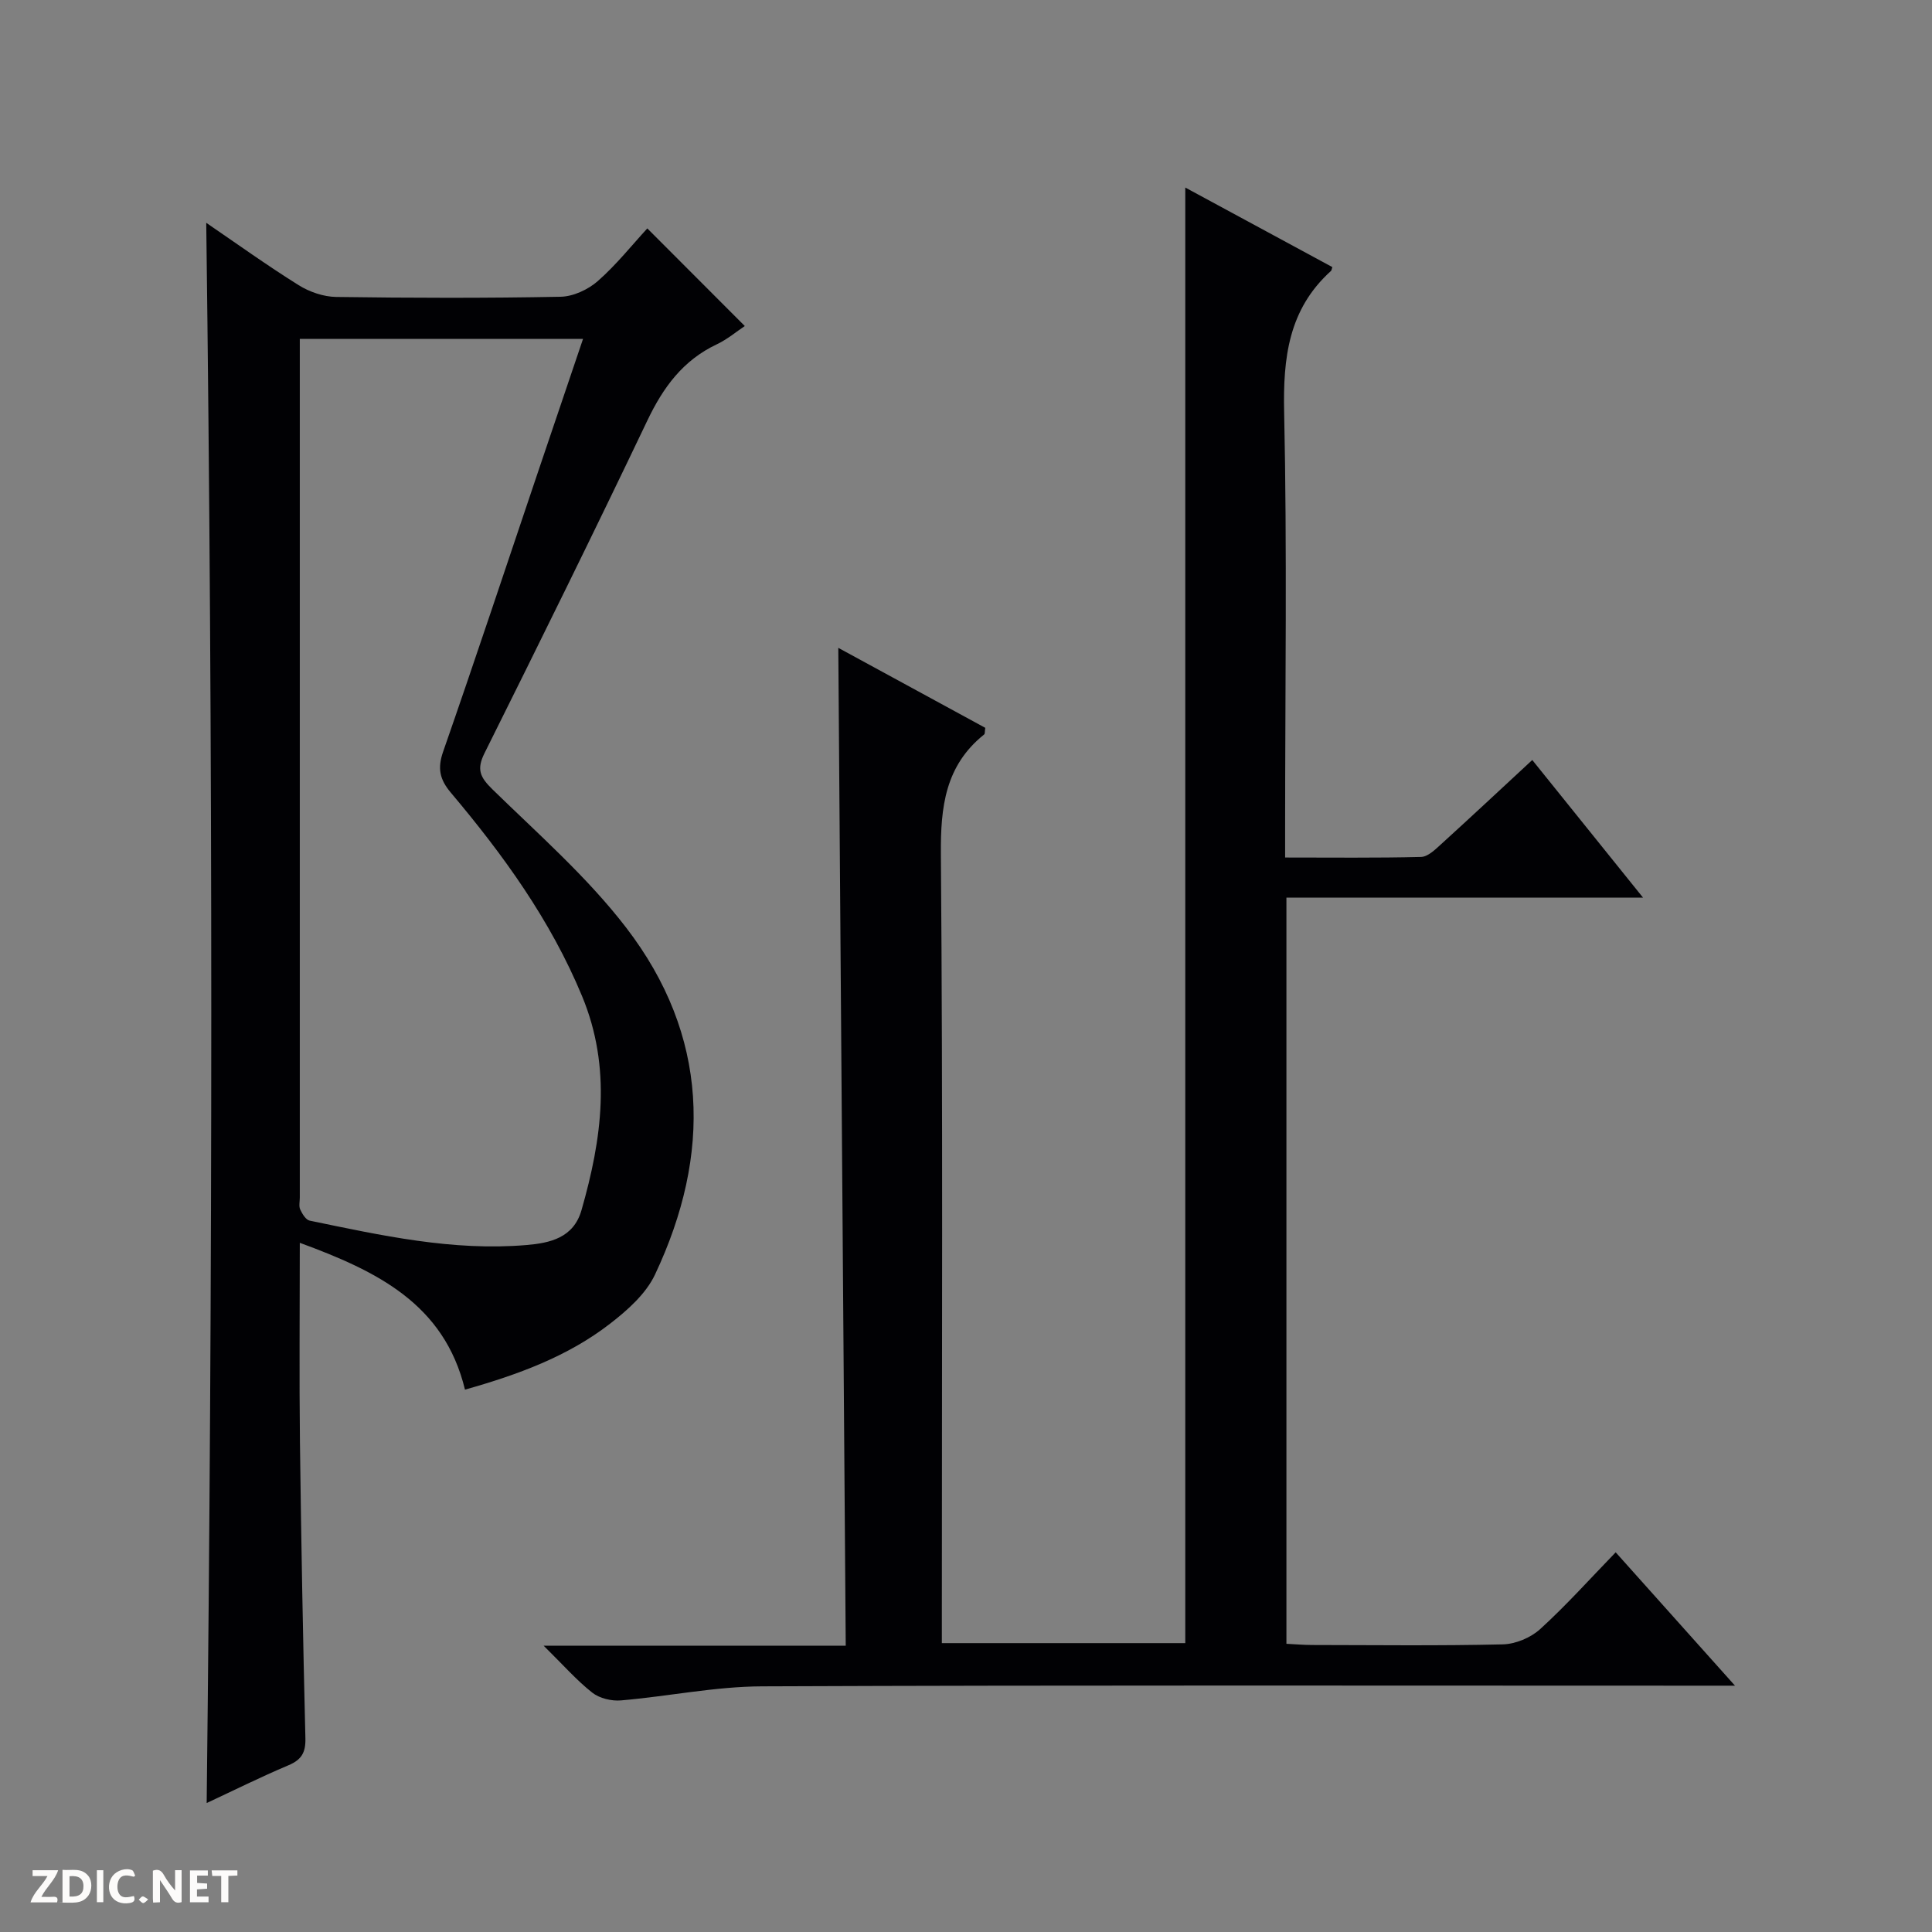 <svg enable-background="new 0 0 400 400" viewBox="0 0 400 400" xmlns="http://www.w3.org/2000/svg"><rect x="0" y="0" width="400" height="400" fill="#808080" stroke="none"/><g fill="#fcfbfa"><path d="m37.59 393.81c-.92.31-1.52.05-2-.78-.7-1.2-1.52-2.34-2.47-3.78v4.59c-.55.03-.95.05-1.41.07-.03-.37-.06-.64-.06-.91 0-1.91 0-3.81 0-5.7 1.13-.41 1.77-.03 2.29.91.62 1.11 1.38 2.14 2.31 3.19v-4.2h1.35v6.61z"/><path d="m12.94 393.88v-6.75c1.9.19 3.93-.54 5.37 1.29.8 1.01.78 2.88.03 3.97-1.37 1.97-3.4 1.51-6.4 1.49m2.45-1.22c2.04.12 2.92-.58 2.89-2.21-.03-1.51-.98-2.19-2.89-2z"/><path d="m11.81 393.87h-5.49c.68-2.18 2.47-3.48 3.51-5.45h-3.08v-1.21h5.29c-.71 2.13-2.44 3.48-3.47 5.51.86 0 1.63.04 2.39-.01.79-.05 1.14.21.85 1.16"/><path d="m39.33 393.86v-6.61h3.7v1.07h-2.22v1.52c.68.04 1.34.09 2.07.13v1.07c-.72.05-1.38.09-2.1.14v1.48h2.4v1.19h-3.85z"/><path d="m27.71 388.56c-1.15-.3-2.46-.61-3.1.64-.37.73-.41 1.93-.06 2.67.63 1.35 1.99.93 3.17.68.35.94-.01 1.32-.93 1.46-1.62.25-3.05-.27-3.76-1.48-.73-1.24-.6-3.03.31-4.17.88-1.11 2.71-1.7 4-1.16.32.13.44.74.65 1.12-.1.08-.19.16-.28.24"/><path d="m49.15 387.24v1.07c-.59.02-1.17.05-1.87.08v5.44h-1.48v-5.44h-1.85c-.05-.4-.08-.73-.13-1.15z"/><path d="m20.06 387.21h1.33v6.62h-1.33z"/><path d="m30.68 393.25c-.39.38-.8.79-1.05.76-.32-.05-.6-.45-.9-.7.26-.24.51-.64.8-.67.29-.04.62.3 1.15.61"/></g><path d="m245.4 340.19c0-100.63 0-200.69 0-301.36 10.25 5.55 20.37 11.02 30.45 16.47-.16.48-.17.69-.28.79-8.81 7.95-9.95 18.02-9.7 29.33.62 28.65.2 57.32.2 85.98v6.14c9.58 0 18.86.11 28.14-.12 1.38-.03 2.88-1.47 4.06-2.55 6.26-5.69 12.43-11.46 18.97-17.52 7.62 9.46 14.99 18.62 22.93 28.49-24.94 0-49.26 0-73.83 0v154.49c1.76.09 3.52.24 5.29.25 13.16.02 26.33.18 39.49-.13 2.64-.06 5.78-1.37 7.74-3.15 5.39-4.9 10.27-10.36 15.65-15.91 8.27 9.24 16.08 17.98 24.7 27.61-2.99 0-4.75 0-6.51 0-64.99 0-129.97-.13-194.96.14-9.72.04-19.43 2.08-29.17 2.91-1.95.17-4.44-.42-5.94-1.6-3.23-2.54-5.98-5.69-10.07-9.72h62.54c-.52-69.22-1.03-137.61-1.54-206.6 10.15 5.52 20.35 11.07 30.43 16.56-.12.77-.05 1.22-.23 1.37-8.07 6.46-9.04 14.99-8.96 24.81.42 52.32.2 104.64.2 156.96v6.36z" fill="#010104"/><path d="m42.79 373.3c1.25-109.21 1.32-218.01-.09-327.17 6.25 4.27 12.56 8.8 19.13 12.91 2.24 1.4 5.15 2.4 7.76 2.44 15.49.22 30.99.26 46.47-.04 2.62-.05 5.7-1.48 7.71-3.25 3.84-3.37 7.06-7.44 10.25-10.9 7.15 7.16 13.55 13.57 20.18 20.21-1.71 1.14-3.62 2.76-5.8 3.79-6.99 3.3-11.09 8.9-14.36 15.75-11.01 23.08-22.33 46.01-33.73 68.9-1.68 3.37-.91 4.98 1.63 7.47 9.51 9.29 19.66 18.18 27.7 28.65 17.13 22.3 17.76 46.86 5.97 71.83-1.88 3.99-5.7 7.38-9.31 10.17-8.78 6.8-19.1 10.56-30.03 13.65-4.32-17.81-18.26-24.54-34.2-30.4 0 14.32-.13 27.76.03 41.19.25 20.47.63 40.93 1.13 61.4.07 2.96-.8 4.44-3.53 5.59-5.76 2.43-11.38 5.23-16.91 7.81zm19.28-303.13v3.94 173.84c0 .83-.23 1.78.09 2.47.42.9 1.16 2.14 1.96 2.3 14.8 3.06 29.61 6.35 44.88 5.05 4.84-.41 9.74-1.46 11.39-7.21 4.23-14.76 6.29-29.44.12-44.32-6.52-15.73-16.33-29.27-27.18-42.14-2.29-2.72-2.79-5.01-1.59-8.46 6.71-19.27 13.14-38.63 19.66-57.96 3.06-9.06 6.13-18.12 9.31-27.51-19.74 0-38.85 0-58.64 0z" fill="#010104"/></svg>